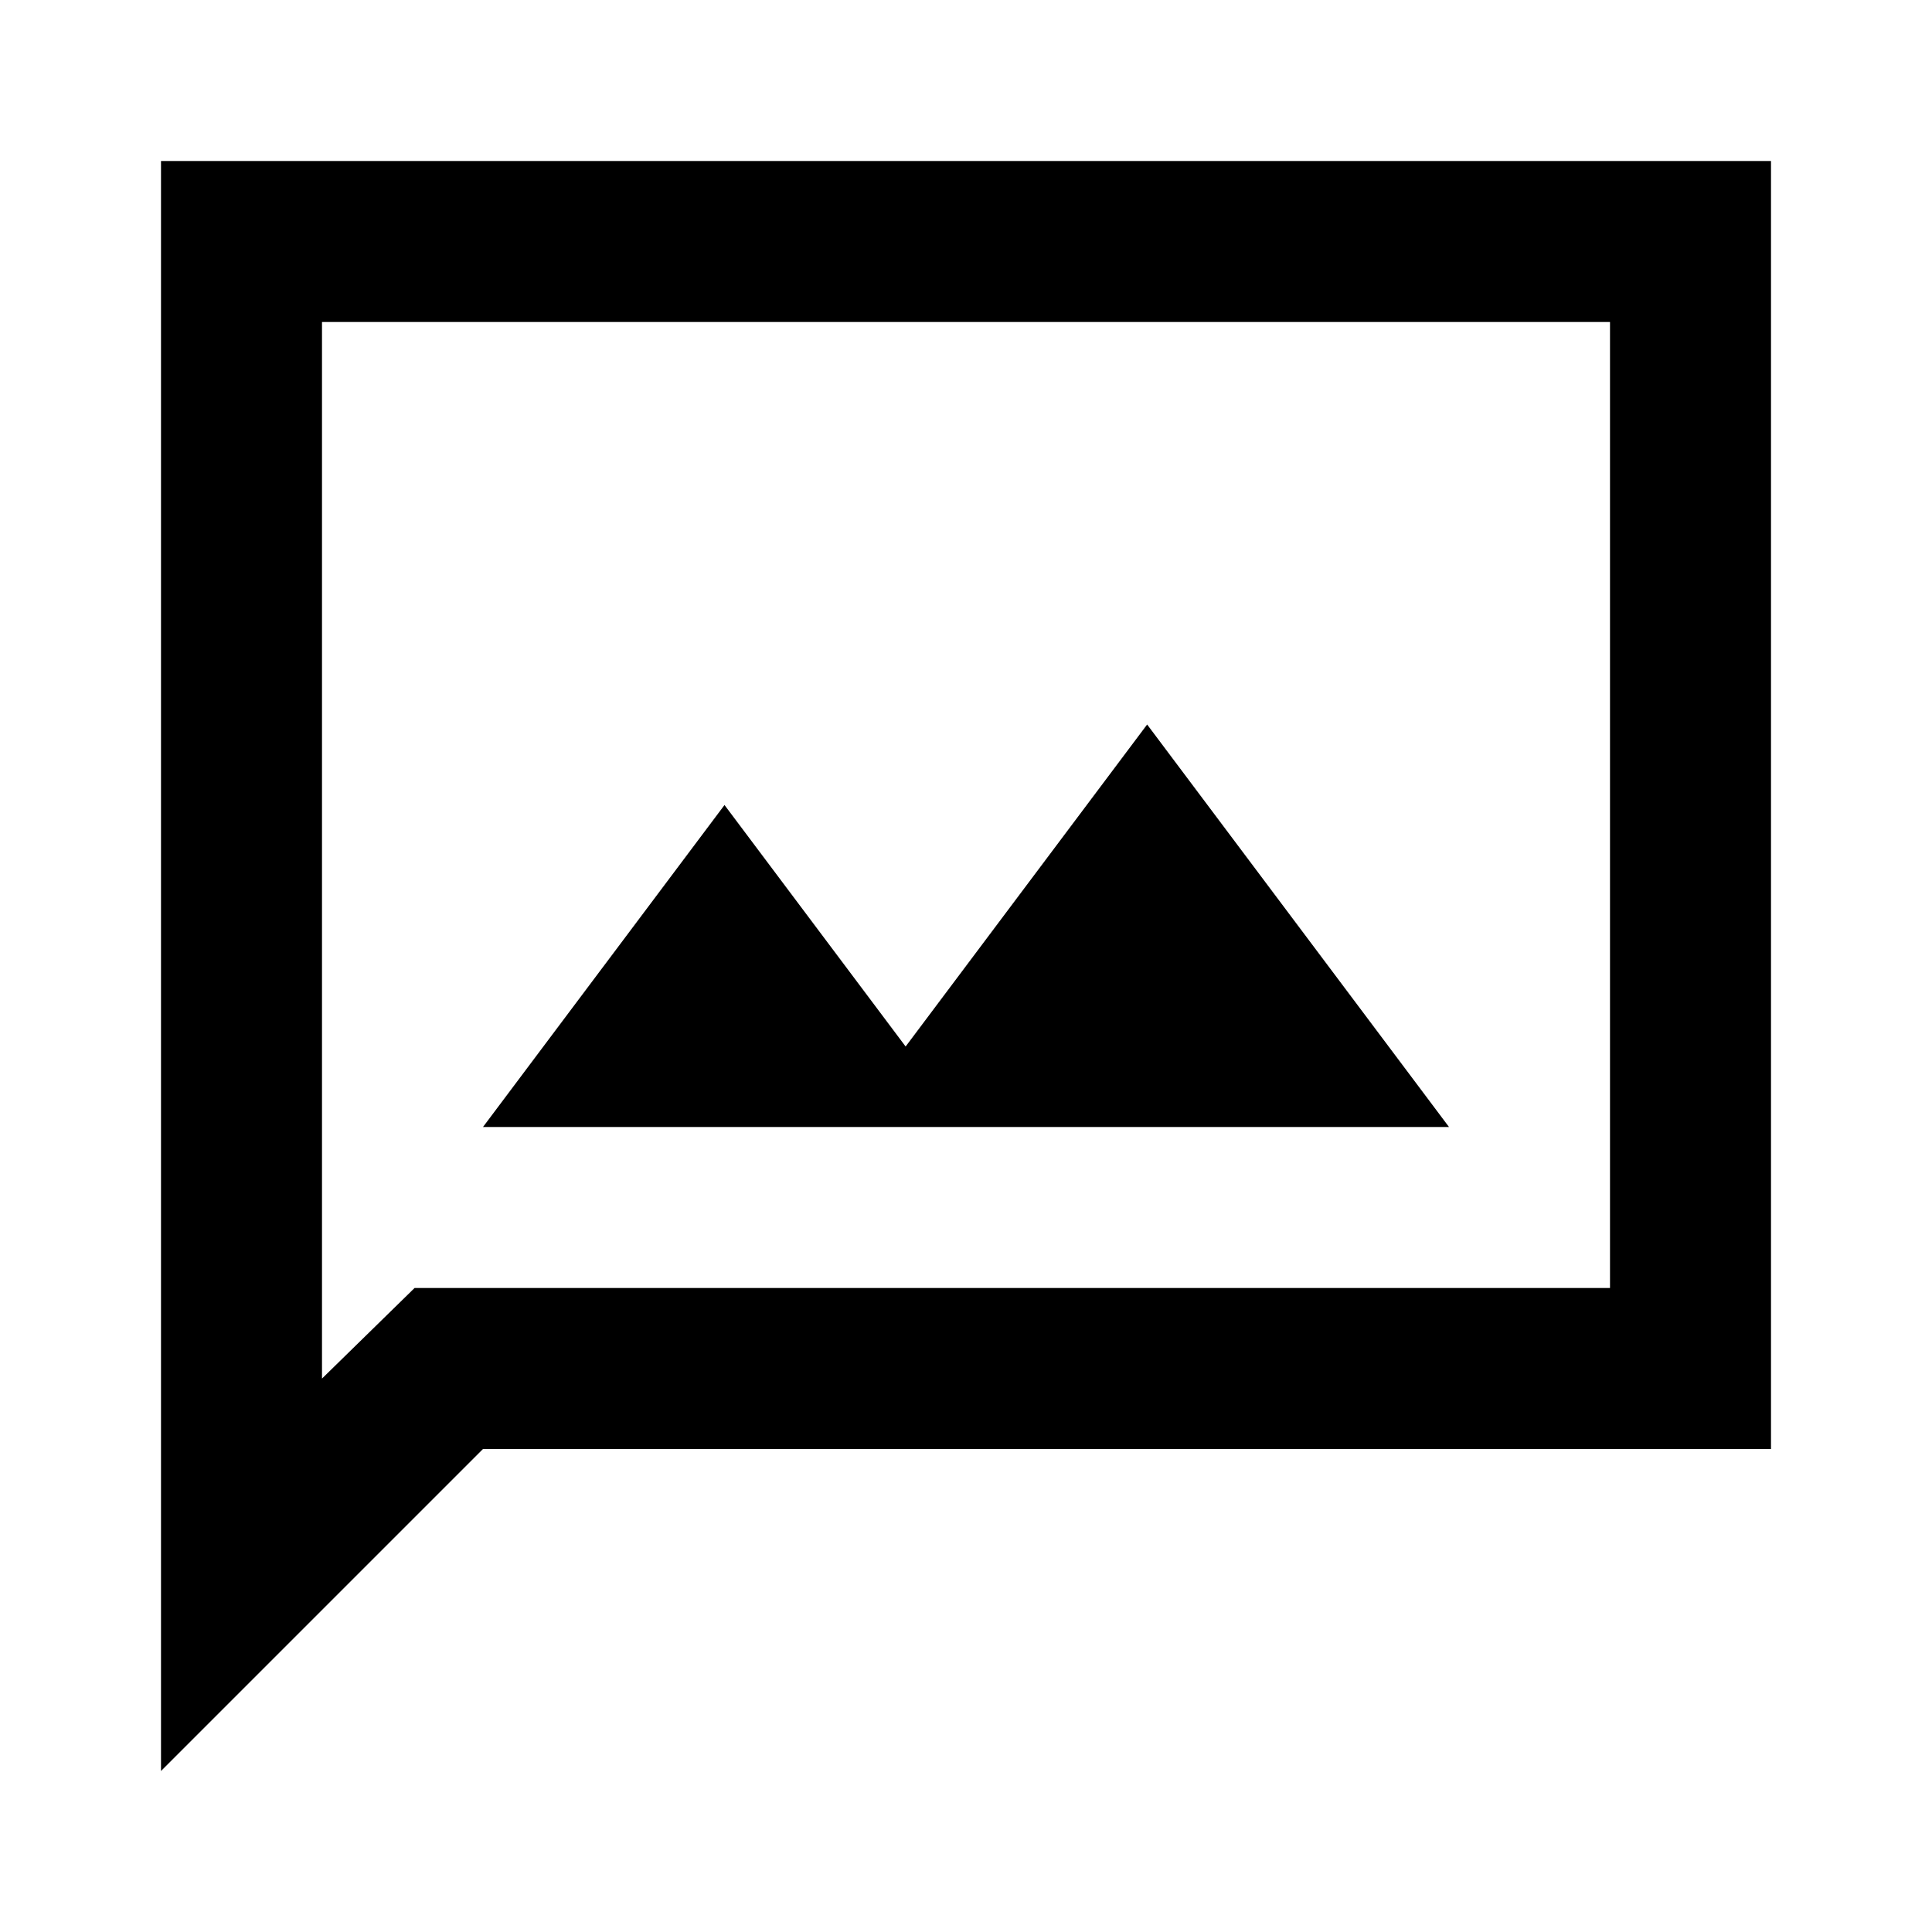 <?xml version="1.0" encoding="utf-8"?>
<!-- Generator: www.svgicons.com -->
<svg xmlns="http://www.w3.org/2000/svg" width="800" height="800" viewBox="0 0 24 24">
<path fill="currentColor" d="M6 14h12l-3.75-5l-3 4L9 10zm-4 8V2h20v16H6zm3.15-6H20V4H4v13.125zM4 16V4z"/>
</svg>
